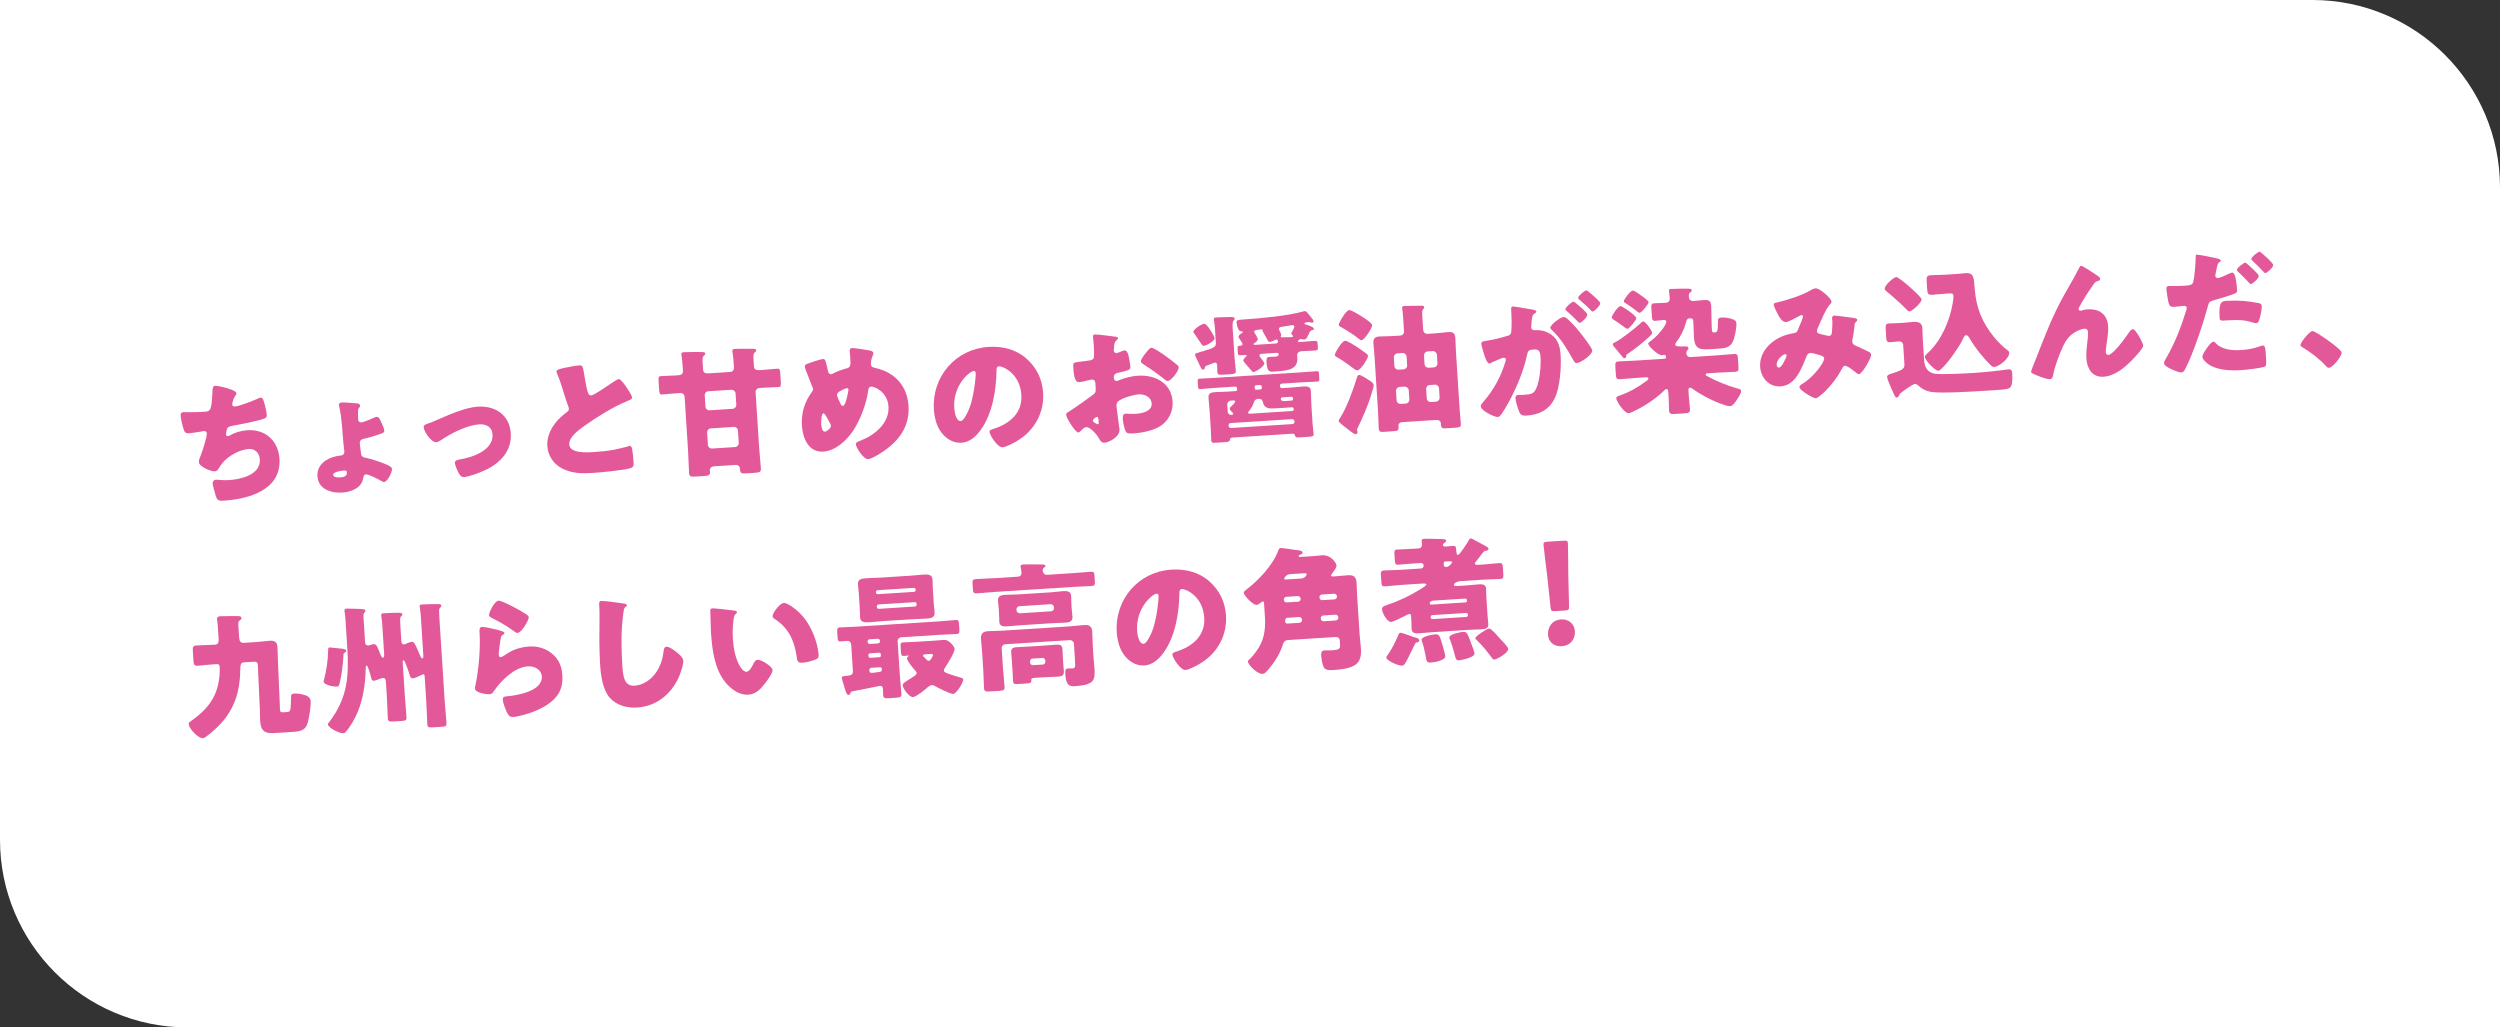 <?xml version="1.0" encoding="UTF-8"?><svg id="_レイヤー_2" xmlns="http://www.w3.org/2000/svg" viewBox="0 0 331.387 136.187"><rect x="0" y="0" width="331.387" height="136.187" fill="#333333" stroke="none"/><g id="_レイヤー_1-2"><path d="M0,0h306.521C320.245,0,331.387,11.142,331.387,24.866v111.321H24.866C11.142,136.187,0,125.045,0,111.321V0H0Z" style="fill:#fff;"/><path d="M31.344,52.14c.007.109-.061.188-.128.283-.253.326-.447.994-.435,1.195.013.199.164.279.346.27.563-.037,2.325-.732,2.91-.988.142-.064.372-.17.518-.18.272-.018.342.215.506.789.118.41.27,1.076.297,1.494.024.381-.189.469-.889.658-1.005.266-2.606.605-3.652.781-.271.055-.577.111-.706.373-.065.115-.159.648-.149.795.009.145.122.211.268.201.073-.004.108-.025.179-.066.704-.41,1.544-.664,2.362-.715,2.415-.156,4.12,1.396,4.273,3.793.266,4.143-4.109,5.334-7.397,5.545-.764.049-.881-.09-1.091-.789-.092-.303-.35-1.199-.369-1.508-.017-.254.17-.467.425-.484.254-.016.9.107,1.736.055,1.58-.102,4.223-.707,4.093-2.742-.061-.945-.729-1.432-1.438-1.387-1.254.08-2.696.902-3.495,1.828-.169.213-.368.518-.518.746-.116.189-.268.381-.485.396-.454.027-1.188-.307-1.549-.541-.305-.199-.57-.363-.592-.709-.017-.254.111-.535.206-.762.221-.543.879-2.518.847-3.027-.013-.199-.185-.316-.367-.305-.09.006-1.388.254-2.042.295-.345.021-.517-.094-.628-.416-.154-.41-.403-1.451-.432-1.887-.018-.273.043-.479.352-.498.146-.008,1.425.037,2.77-.049.817-.053.978-.117,1.088-2.66.027-.439.043-.77.352-.789.345-.021,2.804.496,2.837,1.004Z" style="fill:#e35898;"/><path d="M47.353,53.47c.165.025.371.105.384.305.007.107-.044.166-.111.244-.171.191-.161.338-.164.576-.005.217-.012.674.002.893.013.199.052.525.434.502.309-.02,1.338-.469,1.675-.617.142-.064.23-.107.34-.113.254-.018.374.158.565.584.127.264.442.92.461,1.211.017.254-.126.316-.446.43-.695.264-1.5.514-2.147.646-.378.08-.682.189-.652.645.013.199.129,1.16.163,1.412.036.289.265.42.541.477.758.152,1.876.518,2.606.818.58.236.938.396.957.703.026.418-.604,1.682-1.058,1.711-.109.008-.28-.092-.375-.158-.341-.197-1.662-.879-2.007-.857-.291.02-.33.258-.415.646-.251,1.203-1.643,1.693-2.732,1.764-1.472.094-3.184-.436-3.294-2.162-.113-1.762,1.602-2.619,3.107-2.752.272-.018.478-.23.46-.504-.006-.09-.116-.959-.121-1.031-.13-1.471-.224-3.508-.548-4.873-.025-.107-.05-.197-.056-.287-.016-.256.217-.324.416-.338.273-.016,1.721.092,2.016.127ZM44.166,62.958c.021.346.679.34.933.324.399-.025.922-.133.888-.66-.017-.271-.217-.258-.416-.246-.31.02-1.433.146-1.404.582Z" style="fill:#e35898;"/><path d="M67.707,57.439c.149,2.326-1.389,3.938-3.373,4.869-.654.314-2.132.883-2.822.928-.345.021-.505-.188-.667-.451-.185-.314-.524-1.061-.548-1.424-.019-.291.267-.398.664-.461,1.661-.271,4.464-1.215,4.329-3.322-.062-.982-.854-1.387-1.745-1.33-1.616.104-3.756,1.17-5.082,2.094-.245.162-.458.266-.657.279-.618.039-1.604-1.393-1.641-1.975-.02-.309.194-.377.73-.559.339-.111.942-.387,1.297-.539,1.51-.643,3.514-1.537,5.148-1.643,2.308-.146,4.211,1.1,4.366,3.533Z" style="fill:#e35898;"/><path d="M75.259,48.675c.703-.135,1.117-.217,1.462-.238.491-.031.53.002.744,1.357.184,1.154.291,1.695.449,2.178.068.215.176.463.448.445.345-.021,1.9-1.088,2.284-1.35.263-.182,1.153-.805,1.39-.818.2-.014.617.525.898.926.221.314.822,1.17.845,1.516.013.199-.183.285-.556.438-.07.041-.16.064-.249.107-1.617.668-3.848,2.014-5.539,3.236-.837.6-2.038,1.498-1.978,2.441.078,1.217,2.385,1.07,3.221,1.016.927-.059,1.887-.156,2.752-.32.378-.08,1.619-.359,1.903-.469.055-.004.126-.027.181-.031.182-.012.256.295.284.439.087.523.144,1.121.178,1.648.035.545.026.711-.438.867-.821.271-3.958.562-4.958.627-1.435.092-2.694.082-4.012-.564-1.169-.582-1.932-1.682-2.016-2.99-.115-1.799,1.078-3.389,2.454-4.406.263-.182.42-.283.4-.592-.009-.127-.072-.27-.137-.43-.177-.48-.337-.98-.498-1.5-.257-.877-.574-1.859-.94-2.73-.021-.053-.064-.16-.068-.215-.014-.217.197-.34,1.494-.588Z" style="fill:#e35898;"/><path d="M90.747,52.574c-.018-.273-.27-.494-.542-.477l-.653.041c-.563.037-1.506.133-1.797.152-.327.021-.353-.105-.4-.85l-.051-.799c-.042-.654-.014-.768.314-.787.218-.014,1.219-.041,1.782-.078l.563-.035c.363-.023.589-.203.564-.584l-.051-.799c-.022-.346-.069-.799-.1-.979-.032-.217-.06-.361-.062-.416-.016-.236.165-.266.347-.277.617-.039,1.695-.018,2.334-.021.182.006.472-.029.488.225.007.107-.081.168-.201.268-.173.158-.173.449-.145.885l.061.945c.023.381.271.529.634.506l2.907-.186c.362-.023.569-.219.546-.582l-.029-.453c-.03-.473-.062-.963-.123-1.361-.028-.162-.057-.324-.061-.379-.015-.236.165-.266.347-.277.6-.039,1.695-.018,2.333-.021.165.008.473-.031.489.225.007.107-.099.17-.202.268-.189.176-.187.504-.155.994l.054.836c.025.4.289.529.671.504l.636-.039c.563-.037,1.487-.133,1.796-.152.291-.02.352.068.39.668l.061.945c.044.689.015.801-.312.822-.2.012-1.22.041-1.783.078l-.763.049c-.272.016-.493.268-.476.541l.457,7.156c.063.982.182,1.977.244,2.959.032.49-.185.541-.856.584l-1.072.068c-.599.037-.801.014-.832-.477l-.01-.145c-.019-.291-.252-.514-.597-.492l-2.834.182c-.346.021-.588.221-.566.566.004.055.024.09.026.125.033.51-.183.559-.855.602l-1.071.068c-.6.039-.819.018-.852-.473-.062-.982-.071-1.984-.135-2.967l-.457-7.156ZM93.513,53.91c.018.273.251.496.541.477l3.07-.195c.272-.018.493-.27.476-.541l-.096-1.508c-.018-.273-.27-.494-.541-.477l-3.071.195c-.29.02-.478.232-.476.541l.097,1.508ZM93.838,58.978c.018.273.251.496.541.477l3.07-.195c.272-.018.493-.268.476-.541l-.105-1.652c-.019-.293-.269-.494-.541-.477l-3.07.195c-.29.02-.478.23-.476.541l.105,1.652Z" style="fill:#e35898;"/><path d="M115.365,46.476c.168.043.393.139.405.338.008.127-.041.223-.089.334-.16.338-.258.801-.233,1.182.02.309.335.398.668.469,2.536.586,4.146,2.379,4.315,5.014.198,3.107-1.731,5.164-4.283,6.604-.512.289-.832.418-1.104.436-.582.037-1.576-1.541-1.604-1.977-.011-.182.129-.281.645-.479,1.853-.703,3.828-2.324,3.688-4.504-.128-1.998-1.903-2.67-2.285-2.645-.236.014-.353.186-.391.443-.217,1.748-1.044,3.936-2.008,5.4-.849,1.275-2.329,2.666-3.945,2.77-1.962.125-2.74-1.775-2.845-3.412-.105-1.652.312-3.102,1.284-4.441.118-.154.201-.268.188-.469-.006-.09-.111-.32-.175-.463-.283-.711-.547-1.424-.83-2.135-.044-.125-.071-.252-.078-.359-.012-.182.163-.303.342-.369.356-.133,1.73-.604,2.058-.625.291-.018.342.217.49.826.051.217.104.469.178.773.05.215.137.43.409.412.109-.008.162-.029.338-.131.441-.23,1.155-.494,1.639-.617.63-.148.635-.35.55-1.676-.013-.199-.044-.398-.057-.598-.015-.238.011-.42.282-.438.363-.023,2.077.25,2.447.336ZM108.859,56.267c.018.271.1.979.499.953.236-.016.81-.471.789-.781-.007-.107-.048-.178-.11-.303-.52-.986-.725-1.357-.889-1.348-.309.02-.304,1.242-.289,1.479ZM111.296,51.88c-.192.121-.366.26-.35.533.01.145.414,1.031.516,1.205.062.107.14.193.268.186.218-.016.386-.518.518-1.037.13-.537.228-.998.221-1.107-.009-.129-.105-.213-.232-.205-.182.012-.765.305-.939.426Z" style="fill:#e35898;"/><path d="M136.046,47.523c1.372,1.209,2.109,2.748,2.225,4.547.163,2.561-1.091,4.904-3.266,6.264-.438.285-1.601.926-2.109.957-.637.041-1.706-1.568-1.739-2.078-.01-.164.149-.246.668-.408,2.072-.68,3.714-2.115,3.564-4.441-.183-2.852-2.434-3.838-2.979-3.803-.309.02-.324.348-.321.678-.038,2.537-.567,5.672-2.111,7.777-.619.859-1.447,1.605-2.537,1.674-1.218.078-2.27-.693-2.881-1.693-.47-.771-.717-1.797-.774-2.688-.278-4.359,2.86-8.045,7.238-8.324,1.853-.119,3.632.314,5.023,1.539ZM126.49,54.099c.027.436.222,1.756.857,1.715.436-.027.977-1.266,1.134-1.66.553-1.348.89-4.07.848-4.723-.01-.146-.091-.268-.254-.258-.527.033-2.781,1.857-2.585,4.926Z" style="fill:#e35898;"/><path d="M148.395,56.912c.063,1-1.385,1.732-2.003,1.771-.399.025-.545-.258-.772-.662-.328-.582-1.204-1.438-1.621-1.41-.236.014-.442.209-.598.365-.137.137-.342.35-.451.357-.399.025-1.601-1.924-1.627-2.34-.015-.219.146-.301.355-.424.439-.266,3.271-2.217,3.455-2.465.116-.172.118-.428.103-.664l-.045-.707c-.017-.256-.192-.443-.446-.428-.073.004-.505.105-.612.129-.269.072-.754.195-1.008.211-.363.023-.729.027-.849-1.861-.045-.689-.047-.727.659-.807.525-.053,1.05-.123,1.573-.211.181-.031.376-.115.456-.285.098-.188.058-1.098.023-1.643l-.021-.309c-.024-.383-.086-.779-.093-.889-.012-.182.072-.295.254-.307.399-.027,2.204.24,2.719.299.166.027.351.07.36.215.005.09-.099.17-.169.211-.259.236-.302.42-.34.68-.047.404-.066.678-.062.732.013.201.187.354.368.342.091-.006.465-.158.571-.201.142-.062.373-.152.482-.158.309-.02.498.369.615,1.072.054.271.143.793.16,1.066.028.455-.17.486-1.68.838-.306.074-.532.234-.508.615.017.254.103.469.394.449.109-.006.304-.092.411-.135.765-.305,1.591-.504,2.408-.555,2.234-.145,4.422.975,4.579,3.426.074,1.164-.403,2.252-1.286,3.002-.916.789-2.681,1.139-3.861,1.215-.491.031-.872.055-1.035-.209-.225-.369-.393-1.287-.419-1.688-.021-.326-.007-.691.393-.717.109-.008.512.021.641.029.219.006.565.002.766-.012.78-.049,2.093-.352,2.029-1.352-.057-.891-.957-1.27-1.72-1.221-.709.045-2.231.488-2.749.941-.173.158-.211.414-.197.633.014.217.087.779.119.996.041.361.263,1.844.277,2.061ZM145.619,55.703c-.014-.217-.048-.453-.211-.441-.146.008-.3.164-.403.262-.068.061-.138.119-.131.229.009.145.067.195.408.393.113.066.188.098.225.096.127-.008.139-.119.132-.227l-.02-.311ZM154.447,47.15c.44.318,1.129.82,1.535,1.178.114.084.25.203.259.35.03.473-.979,1.795-1.434,1.824-.163.01-.299-.109-.452-.227-.865-.693-1.763-1.328-2.695-1.926-.209-.133-.417-.248-.43-.447-.017-.254.454-.885.624-1.08.034-.037.067-.094.101-.133.221-.27.456-.576.674-.59.309-.02,1.532.85,1.818,1.051Z" style="fill:#e35898;"/><path d="M161.004,44.833c.023.363-1.104.982-1.432,1.004-.164.01-.243-.096-.589-.639-.142-.227-.543-.803-.604-.891-.079-.104-.179-.227-.186-.336-.021-.307,1.083-1.035,1.428-1.059.399-.025,1.366,1.684,1.382,1.92ZM159.706,48.783c-.03.113-.097.207-.224.215-.091.006-.187-.061-.248-.166-.122-.211-.313-.619-.589-1.221-.062-.123-.229-.441-.237-.586-.011-.164.133-.191.509-.309,2.113-.607,2.29-.693,2.25-1.328l-.135-2.107c-.012-.182-.126-.83-.135-.957-.014-.219.168-.23.331-.24.437-.029,1.383-.053,1.857-.064.183.006.563-.02.58.236.007.109-.08.17-.148.246-.153.174-.144.611-.123.938l.26,4.051c.036.564.129,1.16.158,1.615.026.418-.171.467-.698.5l-1.018.064c-.49.031-.71.01-.736-.391-.02-.309-.002-.602-.021-.91-.011-.164-.111-.322-.312-.309-.072.004-.943.371-1.104.418-.158.082-.192.121-.217.305ZM169.906,50.849c-.127.008-.247.125-.239.252l.009.127c.008.127.124.229.251.221l1.181-.076c.545-.033,1.088-.105,1.633-.141.473-.029.983-.025,1.021.574.039.6.023,1.203.062,1.803l.155,2.434c.038.6.131,1.195.149,1.486s-.143.338-.741.375l-1.127.072c-.345.021-.546.018-.599-.234-.031-.199-.146-.266-.345-.252l-7.975.51c-.236.016-.302.129-.325.348-.022.203-.349.242-.585.258l-1.381.088c-.309.02-.476-.023-.493-.297-.023-.363-.027-1.002-.059-1.492l-.156-2.434c-.038-.6-.113-1.197-.151-1.795-.038-.602.45-.668.922-.699.546-.035,1.093-.033,1.656-.068l.999-.064c.146-.01.231-.088.222-.232l-.007-.109c-.013-.199-.09-.27-.29-.256l-2.652.17c-.653.041-1.287.119-1.941.16-.236.016-.278-.074-.295-.346l-.039-.6c-.02-.309-.009-.418.246-.436.654-.041,1.291-.064,1.945-.105l11.645-.744c.636-.041,1.271-.1,1.924-.143.272-.016.298.092.316.381l.032.51c.023.363.013.475-.26.49-.654.043-1.292.047-1.928.088l-2.78.178ZM162.739,54.572c.017.256.211.443.465.426l.055-.002c.109-.008.216-.051.207-.178-.002-.037-.042-.088-.101-.141-.135-.117-.349-.322-.361-.523-.006-.09.08-.168.149-.229.122-.098.586-.549.575-.713-.008-.127-.118-.137-.228-.131l-.345.021c-.273.018-.495.252-.477.543l.06.926ZM171.592,55.829c-.028-.18-.163-.281-.309-.271l-8.157.521c-.163.01-.282.146-.271.311l.005.072c.009.145.146.281.309.271l8.157-.521c.146-.01.281-.164.271-.311l-.005-.072ZM172.38,45.328c.6-.039,1.197-.096,1.815-.135.382-.025.441.045.462.373l.032.508c.019.291-.05.367-.431.393-.49.031-1,.045-1.491.076l-.327.021c-.271.018-.514.232-.496.506l.022.346c.028.453-.06.787-.244,1.037-.435.629-1.541.719-2.886.805-.49.031-.871.057-.95-1.18-.034-.527.024-.75.388-.773.236-.014.492-.012.729-.027.199-.014.507-.051.489-.324-.003-.055-.049-.197-.23-.186l-1.944.125c-.199.012-.38.043-.367.242.005.072.026.127.085.195.139.156.557.711.565.84.022.363-1.132,1.129-1.441,1.15-.108.006-.169-.082-.385-.322-.158-.191-.513-.605-.769-.898-.139-.156-.199-.262-.203-.316-.009-.145.264-.438.368-.518.053-.039.088-.061.083-.133-.002-.035-.061-.086-.133-.082l-.545.035c-.4.025-.477-.025-.496-.334l-.032-.508c-.021-.328.028-.404.374-.426.127-.008.289-.037.277-.219-.008-.127-.146-.301-.208-.406-.079-.104-.322-.471-.328-.562-.01-.164.286-.383.41-.445.069-.041.158-.082.151-.191-.006-.092-.133-.084-.205-.078-.165-.008-.263-.111-.366-.287-.144-.264-.224-.662-.236-.861-.024-.381.214-.359.794-.414,2.362-.152,5.917-.471,8.103-1.084.071-.023.107-.025.162-.029.146-.008.244.096.442.355.139.174.354.414.574.709.101.141.122.193.127.268.007.109-.079.186-.188.193-.055.004-.128-.008-.184-.023-.111-.029-.205-.061-.332-.051-.108.006-.324.057-.414.08-.071.023-.089.043-.084.113.005.074.079.105.153.119.429.137,1.079.332,1.096.586.009.145-.154.156-.315.203-.108.025-.162.029-.467.686-.098.189-.241.51-.459.523-.109.006-.238-.021-.312-.035s-.167-.045-.204-.041c-.108.006-.141.062-.192.121-.017.02-.033.039-.069.059-.052.041-.104.062-.101.135.008.109.152.1.226.094l.108-.006ZM171.487,54.177c-.007-.109-.103-.195-.23-.186l-2.034.129c-.963.062-1.654.088-1.845-.885-.077-.359-.407-.377-.589-.365l-.091.006c-.127.01-.395.1-.499.471-.119.41-.385.828-.639,1.135-.05.078-.118.154-.113.229.008.125.155.135.301.125l5.54-.354c.128-.01.195-.086.205-.215l-.006-.09ZM169.074,45.538c.164-.01.343-.076.33-.275-.009-.129-.055-.271-.199-.262-.037.002-.055.004-.09.023-.159.084-.639.297-.802.307-.146.01-.207-.096-.435-.518-.082-.143-.165-.301-.288-.512-.223-.352-.227-.406-.235-.551-.005-.072-.061-.088-.134-.082-.89.057-.975.152-.964.316.005.074.024.109.065.178.101.141.388.633.396.779.017.254-.282.436-.475.559-.035.02-.087.078-.085.115.008.107.153.1.226.094l2.688-.172ZM166.508,51.066c-.163.01-.209.141-.203.232.015.234.024.381.261.365l.49-.031c.127-.008.211-.123.203-.25l-.009-.127c-.008-.127-.105-.23-.233-.223l-.509.033ZM169.934,44.718c.363-.023,1.202-.021,1.293-.027.073-.006.181-.031.175-.121-.005-.074-.024-.09-.1-.141-.076-.049-.118-.119-.124-.211-.007-.109.108-.316.175-.412.065-.113.229-.398.222-.525-.007-.109-.14-.191-.304-.182-.108.008-1.3.213-1.498.242-.145.027-.248.127-.237.289.006.092.132.357.194.463.041.07.088.23.092.303.004.055-.011.109-.025.166-.018.02-.034.039-.032.076.004.055.024.09.17.08ZM171.2,53.101c.127-.01.212-.105.205-.215l-.007-.109c-.008-.107-.104-.193-.231-.186l-1.145.074c-.182.01-.248.107-.241.215.019.291.274.293.565.275l.854-.055Z" style="fill:#e35898;"/><path d="M178.308,45.167c.29-.018,1.281.646,1.567.83.361.23.954.65,1.279.902.079.088.175.154.183.281.02.309-.975,1.885-1.392,1.912-.182.012-.393-.139-.546-.256-.653-.525-1.359-1.01-2.061-1.42-.133-.082-.396-.211-.406-.357-.014-.217.902-1.861,1.375-1.893ZM177.664,55.351c.896-1.408,1.684-3.629,2.184-5.23.076-.24.12-.408.301-.42.236-.016,1.055.516,1.283.666.21.133.646.396.664.688.012.182-.247.982-.322,1.225-.373,1.301-1.184,3.176-1.797,4.42-.033.057-.098.188-.093.26.006.092.048.182.055.289.015.219-.127.301-.218.307-.163.01-.373-.141-.737-.408-.229-.17-.922-.727-1.056-.828-.231-.186-.461-.354-.473-.535-.008-.127.143-.336.209-.432ZM178.85,41.101c.31-.02,1.526.76,1.831.959.039.035.115.084.209.133.363.25.974.668.989.922.024.381-1.041,1.963-1.404,1.986-.109.008-.245-.111-.34-.178-.712-.576-1.49-1.055-2.286-1.514-.151-.082-.376-.178-.388-.359-.014-.217.917-1.92,1.389-1.949ZM185.857,55.956c-.291.018-.499.197-.48.488l.011.162c.029.455-.112.518-.767.561l-1.217.078c-.4.025-.62.002-.65-.471-.043-.67-.033-1.365-.077-2.055l-.479-7.504c-.037-.58-.11-1.16-.147-1.74-.04-.619.22-.836.802-.873.562-.037,1.129-.018,1.692-.053l1.035-.066c.399-.025.55-.254.525-.635l-.091-1.418c-.037-.582-.075-1.182-.15-1.486l-.009-.146c-.014-.219.186-.23.367-.242.382-.025,2.078-.023,2.205-.031.164-.01.348.016.36.215.007.109-.079.188-.148.246-.138.119-.135.465-.119.701l.128,1.998c.025.4.257.586.656.561l.999-.064c.563-.037,1.105-.125,1.668-.162.454-.029.895.018.942.762.037.582.038,1.164.075,1.746l.484,7.574c.044.691.125,1.379.17,2.088.025.4-.135.465-.752.504l-1.254.08c-.399.025-.602.002-.632-.471l-.012-.182c-.02-.309-.285-.475-.595-.455l-4.541.291ZM186.047,48.958c.291-.018.495-.252.477-.541l-.073-1.145c-.018-.273-.27-.494-.542-.477l-.672.043c-.291.02-.493.27-.476.541l.073,1.145c.019.291.25.496.541.477l.672-.043ZM185.522,51.29c-.291.02-.494.27-.477.541l.079,1.236c.018.271.25.494.541.475l.672-.043c.272-.018.494-.268.477-.541l-.079-1.234c-.018-.273-.248-.459-.541-.477l-.672.043ZM190.062,48.703c.272-.018.495-.252.477-.541l-.073-1.145c-.018-.273-.27-.494-.541-.477l-.69.043c-.291.02-.493.27-.476.541l.073,1.145c.019.291.23.479.541.477l.689-.043ZM189.518,51.035c-.309.02-.493.27-.476.541l.079,1.236c.018.271.25.494.541.475l.69-.043c.271-.018.493-.268.476-.541l-.079-1.234c-.018-.273-.269-.494-.541-.477l-.69.043Z" style="fill:#e35898;"/><path d="M200.312,40.988c-.012-.182.014-.348.231-.363.182-.01,2.267.348,2.617.418.147.027.479.078.491.262.008.125-.116.188-.274.271-.282.164-.323.658-.363,1.172l-.02.258c-.012.109-.035.311-.031.365.026.418.409.412.646.396.399-.025,1.024.045,1.533.305,1.338.662,1.642,1.719,1.725,3.008.102,1.6-.073,4.273-.783,5.723-.742,1.508-2.05,2.176-3.703,2.281-.526.033-.786-.023-.977-.449-.19-.406-.489-1.373-.517-1.809-.016-.236.044-.441.316-.459.255-.016.51-.014.765-.029,1.071-.068,1.357-.16,1.677-.875.464-1.014.63-2.977.56-4.084-.054-.836-.198-1.102-.906-1.055-.6.037-.759.121-.884.73-.464,2.164-1.368,4.283-2.411,6.229-.212.396-.885,1.572-1.177,1.844-.085.098-.173.141-.301.148-.418.027-2.205-.826-2.242-1.406-.012-.182.14-.375.412-.684,1.307-1.525,2.237-3.227,2.841-5.199.031-.094.077-.223.071-.314-.012-.182-.126-.266-.308-.254s-1.3.504-1.512.607c-.105.062-.229.143-.355.15-.291.02-.554-.676-.763-1.373-.139-.465-.305-1.059-.316-1.238-.015-.236.108-.299.65-.389,1.174-.184,1.64-.324,2.75-.633.467-.119.566-.271.59-.766.043-.752.033-1.754-.016-2.518l-.017-.271ZM207.821,42.314c.581.527,1.071,1.061,1.588,1.721.297.365,1.627,2.068,1.649,2.412.038.6-1.555,1.65-2.063,1.684-.199.014-.301-.145-.485-.463-.782-1.391-1.562-2.762-2.785-3.906-.097-.086-.214-.205-.221-.314-.024-.381,1.315-1.398,1.732-1.424.236-.016.411.137.585.291ZM209.505,40.708c.503.443.892.82.902.984.022.361-.788,1.088-1.006,1.104-.072.004-.188-.098-.286-.201-.432-.465-.916-.91-1.399-1.334-.114-.084-.211-.17-.217-.26-.017-.254.848-1.002,1.066-1.016.127-.008.592.418.939.723ZM210.714,38.788c.27.221,1.386,1.135,1.401,1.389.023.363-.804,1.109-1.004,1.123-.109.006-.228-.133-.288-.219-.431-.465-.932-.889-1.415-1.314-.077-.068-.212-.17-.219-.277-.016-.254.867-.986,1.067-.998.127-.008.398.246.457.297Z" style="fill:#e35898;"/><path d="M214.771,40.574c.29-.02,2.104,1.252,2.127,1.596.015.236-.932,1.41-1.168,1.424-.091.006-.377-.193-.74-.463-.308-.234-.689-.502-1.088-.75-.115-.084-.248-.168-.258-.312-.015-.236.836-1.477,1.127-1.494ZM218.991,44.097c.013.199-.212.379-.351.516-.826.764-1.952,1.693-2.916,2.303-.141.082-.139.117-.162.32-.029.111-.094.242-.239.252-.091.006-.169-.08-.229-.15-.297-.363-.593-.709-.89-1.072-.02-.018-.04-.053-.078-.086-.119-.158-.336-.398-.344-.527-.01-.145.167-.229.292-.273.831-.418,2.672-1.867,3.396-2.533.067-.078.223-.234.33-.24.328-.021,1.172,1.201,1.19,1.492ZM223.873,39.425c.021.328.305.492.56.475.473-.029.96-.098,1.433-.127.527-.033.913.016.961.76.022.344.025.691.029,1.037l.031,1.621.03.473c.017.254.026.418.263.402l.236-.014c.291-.02.308-.605.31-1.426-.006-.383.06-.514.458-.539.473-.031,1.008.062,1.438.217.297.092.524.223.546.551.039.617-.222,1.947-.498,2.475-.388.791-1.169.842-1.932.891l-.908.059c-1.399.088-2.183.102-2.288-1.551-.018-.273-.027-.418-.034-.82l-.054-1.4c-.012-.182-.167-.336-.367-.322l-.163.01c-.327.021-.379.352-.408.465-.265,1.002-.733,1.943-1.356,2.75-.05.074-.1.152-.094.242.015.236.11.303,1.294.264.2.006.437-.01.453.246.008.125-.062.166-.164.283-.086.096-.129.264-.12.408.018.273.232.496.522.477l3.58-.229c.744-.047,1.487-.131,2.231-.18.436-.027.482.135.519.697l.05.781c.048.744.019.855-.453.887-.728.045-1.475.057-2.2.104l-1.436.092c-.182.012-.252.053-.244.18s.157.174.308.254c1.154.639,2.595,1.203,3.858,1.561.185.043.518.113.531.33.021.309-.412.975-.597,1.225-.199.305-.497.779-.896.805-.473.031-2.104-.668-2.576-.912-.809-.387-1.624-.863-2.368-1.381-.077-.066-.229-.166-.338-.16-.2.014-.223.232-.212.396l.049.764c.038.6.131,1.195.162,1.686.028.453-.187.521-.749.559l-1.217.078c-.563.035-.785-.006-.813-.459-.027-.418-.012-1.039-.054-1.693l-.054-.836c-.009-.145-.075-.322-.239-.312-.108.008-.194.086-.263.164-1.151,1.111-2.533,2.039-3.966,2.732-.195.086-.565.293-.766.305-.581.037-1.633-1.574-1.658-1.973-.015-.236.291-.311.506-.379,1.229-.443,2.304-1.041,3.349-1.82.191-.139.421-.264.411-.408-.013-.201-.157-.191-.484-.17l-1.072.068c-.745.047-1.487.131-2.214.178-.473.029-.521-.148-.557-.713l-.053-.834c-.046-.709.059-.789.439-.814.746-.047,1.492-.059,2.237-.105l3.852-.246c.108-.008.194-.104.187-.23-.011-.164-.093-.305-.274-.293-.037.002-.073.004-.108.023-.035.021-.089.025-.144.029-.546.035-1.809-1.18-1.831-1.525-.008-.127.132-.227.237-.289.927-.625,2.18-2.146,2.148-2.635-.013-.201-.197-.225-.361-.215-.345.021-.706.082-1.069.105-.399.025-.446-.137-.477-.607l-.068-1.072c-.028-.438-.003-.621.378-.645.509-.033,1.02-.029,1.511-.061.382-.025.568-.238.544-.619l-.011-.164c-.018-.289-.08-.686-.087-.795-.012-.184.039-.242.221-.254.437-.027,1.42-.053,1.876-.045.529.002.909-.041.927.232.008.127-.131.227-.219.287-.192.123-.184.268-.159.648ZM217.602,39.206c.191.135.916.635.931.854.014.217-.915,1.389-1.206,1.406-.055.004-.131-.045-.169-.078-.366-.305-1.34-.992-1.758-1.258-.075-.029-.152-.098-.158-.189-.015-.219.84-1.402,1.204-1.426.199-.014.946.541,1.156.691Z" style="fill:#e35898;"/><path d="M235.704,40.056c1.134-.256,3.296-.959,4.243-1.549.228-.143.457-.266.729-.283.509-.033,2.069,1.271,2.103,1.779.008.129-.113.244-.197.342-.615.658-1.273,2.344-1.655,3.207-.048.111-.097.207-.088.334.02.309.24.348.741.463.406.084.74.189.85.184.272-.018.354-.17.393-.428.037-.275.086-1.227.069-1.48-.009-.146-.035-.271-.045-.418-.012-.182.086-.369.285-.383.146-.01,1.691.203,2.611.326.221.021.445.117.453.244.006.09-.079.188-.284.4-.086.08-.071.314-.096.5-.044.457-.16,1.195-.258,1.676-.03.094-.042.203-.036.295.02.309.193.443.456.555.544.238,1.07.496,1.616.754.188.078.415.209.43.445.029.455-1.186,2.557-1.622,2.586-.127.008-.396-.213-.551-.35-.057-.031-.096-.066-.115-.082-.231-.186-.902-.709-1.176-.691-.199.012-.297.201-.409.428-.604,1.115-1.428,2.207-2.356,3.086-.172.158-.88.787-1.081.801-.344.021-2.162-1.029-2.191-1.484-.012-.182.269-.363.409-.445,1.633-.998,2.896-2.922,2.87-3.322-.021-.326-.354-.414-.727-.518-.241-.076-.892-.254-1.109-.24-.236.016-.391.172-.485.396-.646,1.592-1.447,3.906-3.463,4.035-1.526.098-2.609-1.148-2.702-2.602-.132-2.053,1.592-3.641,3.415-4.213.357-.113.735-.193,1.097-.252.397-.062.47-.359.579-.641.095-.223.603-1.424.594-1.551-.008-.127-.104-.193-.212-.188-.128.008-.285.109-.391.172-.334.184-1.304.721-1.649.742-.508.033-.858-.6-1.066-.988-.165-.301-.54-1.023-.561-1.352-.009-.145.098-.188.583-.291ZM236.62,46.947c-.236.014-1.161.676-1.112,1.439.011.162.114.357.296.346.418-.027,1.038-1.453,1.026-1.635-.007-.109-.102-.158-.21-.15Z" style="fill:#e35898;"/><path d="M251.354,36.72c.363-.023,3.341,2.596,3.364,2.957.026.418-1.25,1.576-1.595,1.598-.146.01-.263-.111-.38-.23-.839-.859-1.747-1.658-2.672-2.42-.116-.102-.232-.203-.241-.348-.03-.473,1.197-1.537,1.523-1.557ZM251.963,49.066c.44-.229.497-.488.479-.777l-.162-2.545c-.021-.309-.252-.512-.579-.492-.382.025-.761.086-1.143.111-.454.029-.504-.188-.536-.697l-.066-1.033c-.033-.527.008-.732.426-.758.344-.021.783-.014,1.219-.043l.691-.043c.454-.029.906-.094,1.359-.123.6-.039,1.12.109,1.164.801.028.436.023.947.066,1.619l.169,2.635c.06.943.436,1.668,1.431,1.822.828.131,4.137-.045,5.136-.107,1.182-.076,2.359-.189,3.536-.336.234-.035.922-.133,1.103-.145.438-.029.459.299.485.717.018.271.044,1.273-.226,1.619-.218.287-.616.332-2.125.428-4.451.285-6.669.391-8.118.264-.752-.061-1.352-.314-1.951-.842-.135-.117-.291-.256-.49-.242-.326.021-1.405.838-1.718,1.076-.157.121-.264.164-.343.352-.063.15-.16.355-.323.367-.164.01-.223-.059-.37-.379-.148-.318-.911-1.965-.936-2.348-.014-.217.181-.32.574-.438.466-.139,1.053-.359,1.248-.463ZM257.933,38.925c-.599.037-1.305.119-1.795.15-.581.037-.647-.141-.691-.83l-.049-.764c-.052-.818-.007-.965.593-1.004.636-.041,1.257-.025,1.874-.064l1.635-.105c.327-.021.635-.076.961-.098.891-.057,1.108.201,1.227,1.217.035.271.057.598.082.998.208,2.395.969,4.297,2.494,6.188.555.693,1.14,1.277,1.849,1.816.115.082.212.168.221.314.047.725-1.304,1.852-1.994,1.896-.218.014-.315-.09-.491-.26-.993-.979-1.982-2.191-2.699-3.424-.102-.174-.31-.545-.545-.529-.219.014-.391.445-.47.633-.597,1.242-2.678,4.057-3.187,4.088-.418.027-1.766-1.365-1.796-1.836-.01-.164.11-.262.387-.518,1.81-1.666,2.918-4.291,3.314-6.65.038-.258.102-.682.085-.936-.017-.256-.167-.338-.44-.32l-.563.037Z" style="fill:#e35898;"/><path d="M269.855,47.613c1.112-2.863,2.205-5.742,3.711-8.43.688-1.229,1.43-2.461,2.06-3.725.048-.113.097-.207.242-.215.199-.014,1.439.818,1.687.986l.248.166c.361.232.572.383.582.547.011.162-.094.242-.237.287-.467.121-.461.213-.794.691-.638.879-1.198,1.809-1.722,2.754-.049.094-.114.207-.108.299.007.109.143.229.252.221.09-.006.215-.051.286-.072.216-.07.45-.102.65-.115,1.58-.102,2.631.652,2.734,2.27.051.801-.168,1.926-.263,2.734-.025.184-.062.479-.047.695.012.184.114.357.332.344.636-.041,2.213-2.201,2.596-2.773.283-.42.434-.631.67-.645.363-.023,1.341,1.848,1.361,2.174.022.346-1.106,1.531-1.379,1.822-1.045,1.07-2.34,2.211-3.902,2.311-1.471.094-2.168-1.102-2.252-2.41-.045-.709.038-1.426.119-2.123.049-.387.117-1.049.097-1.355-.02-.309-.142-.502-.469-.48-.454.027-.967.279-1.352.523-.736.484-1.088.98-1.475,1.773-.467.977-1.137,2.752-1.324,3.822-.056.277-.109.555-.438.576-.418.025-1.541-.412-1.954-.605-.319-.143-.525-.221-.535-.385-.009-.127.528-1.438.623-1.662Z" style="fill:#e35898;"/><path d="M293.988,34.285c.315.09.395.176.399.248.006.09-.101.152-.171.193-.246.143-.3.438-.426,1.049-.025.166-.066.369-.124.609-.015.057-.029.111-.026.166.015.219.166.318.366.305.272-.018,1.176-.439,1.441-.566.142-.064.319-.148.446-.156.49-.031.606,1.785.64,2.312.02.309-.085.369-.333.477-.641.262-1.857.631-2.557.82-.771.213-.822.254-1,.904-.498,1.91-1.933,6.287-2.975,8.252-.13.246-.227.451-.535.471-.31.021-2.252-.676-2.286-1.221-.011-.164.12-.408.318-.73,1.117-1.932,1.932-4.027,2.597-6.17.048-.111.108-.316.102-.424-.017-.254-.22-.297-.42-.283-.363.023-.795.105-1.195.131-.382.025-.621-.016-.756-.408-.113-.34-.3-1.549-.323-1.912-.016-.238.01-.422.301-.439.182-.012,1.005.027,1.95-.033.908-.059,1.197-.078,1.314-.541.187-.795.322-2.666.313-3.377.009-.127.023-.201.132-.207.255-.018,2.269.383,2.807.531ZM293.74,45.519c.802.842,2.194.953,3.285.883,1.018-.064,1.756-.203,2.719-.557.053-.021.125-.045.198-.049.29-.02.352.379.389.961l.035.545c.063.998.078,1.217-.242,1.328-.501.16-2.203.379-3.057.434-1.289.082-3.062.029-4.184-.682-.304-.199-.919-.672-.945-1.088-.02-.309.6-1.17.803-1.439.135-.172.438-.557.655-.57.127-.008.266.148.344.234ZM295.167,39.88c1.581-.1,2.792.023,4.159.283.26.055.463.115.481.406.027.418-.222,1.656-.417,2.033-.063.133-.167.23-.331.24-.126.008-.313-.053-.463-.098-1.08-.352-2.048-.361-3.155-.291l-.654.041c-.418.027-.548-.018-.569-.346-.141-2.199.313-2.229.949-2.27ZM297.882,34.984c.27.238,1.506,1.309,1.524,1.6.021.344-.845,1.057-1.045,1.07-.072.004-.15-.064-.286-.221-.374-.412-.882-.928-1.365-1.371-.078-.068-.194-.188-.2-.279-.017-.273.924-.953,1.087-.963.091-.006.227.113.285.164ZM299.796,33.548c.27.219,1.506,1.289,1.524,1.58.021.328-.827,1.057-1.026,1.068-.109.008-.228-.131-.287-.199-.511-.57-.938-.963-1.48-1.475-.059-.051-.097-.084-.103-.176-.017-.254.869-.969,1.086-.982.073-.004.189.098.286.184Z" style="fill:#e35898;"/><path d="M310.394,46.714c.034.527-1.184,2.01-1.692,2.043-.182.012-.319-.162-.42-.283-.919-.98-1.993-1.789-3.15-2.48-.094-.049-.19-.133-.197-.242-.022-.346,1.195-1.848,1.595-1.873.363-.023,3.837,2.383,3.865,2.836Z" style="fill:#e35898;"/><path d="M31.592,82.833l.111,1.742c.021.328.171.666.552.641l1.635-.104c.618-.041,1.232-.135,1.851-.174.69-.045.995.156,1.042.9.035.545.035,1.109.052,1.656l.262,6.094c.009.145,0,.291.01.438.025.398.172.408.518.387l.327-.021c.362-.023.488-.051.556-.438.036-.275.073-1.135.072-1.426-.005-.365-.018-.564.418-.594.382-.023.915.053,1.307.172.427.119.842.33.873.82.051.799-.184,1.982-.353,2.758-.271,1.168-1.031,1.27-2.067,1.336l-1.435.092c-1.635.105-2.715.338-2.833-1.516-.032-.508-.028-1.018-.044-1.527l-.271-5.967c-.016-.254-.172-.408-.463-.391l-1.398.09c-.418.027-.449.395-.447.703-.031,1.518-.187,3.078-.754,4.482-.784,2.002-2.083,3.361-3.753,4.635-.138.117-.296.221-.478.232-.617.039-1.834-1.289-1.871-1.869-.012-.182.129-.281.251-.363,2.304-1.625,3.603-3.275,3.84-6.137.018-.293.038-.824.021-1.096-.018-.273-.151-.373-.424-.355l-.31.02c-.727.045-1.468.148-2.194.195-.473.029-.522-.186-.559-.75l-.068-1.072c-.041-.635-.018-.836.455-.867.727-.047,1.475-.039,2.201-.086l.31-.02c.472-.029.459-.523.443-.777-.034-.525-.078-1.217-.109-1.707-.017-.254-.086-.76-.094-.887-.023-.363.249-.381.431-.393.327-.021,2.332-.041,2.572-.002.13.029.226.113.235.26.008.127-.114.207-.22.27-.225.197-.216.342-.198.615Z" style="fill:#e35898;"/><path d="M42.948,90.095c.326-1.17.512-2.549.544-3.756.01-.42.021-.512.167-.521.037-.002,1.084.113,1.561.156.11.012.129.01.202.023.166.025.461.08.475.279.007.109-.116.189-.17.211-.158.084-.191.141-.198.324-.055,1.133-.216,2.604-.493,3.697-.101.408-.133.482-.369.498-.617.039-1.75-.271-1.774-.652-.005-.072.024-.184.057-.26ZM45.772,81.779c-.017-.254-.097-.65-.103-.74l-.006-.092c-.013-.199.111-.262.293-.273s.858.018,1.077.021c1.115.039,1.388.021,1.404.275.007.109-.062.168-.147.266-.119.135-.126.299-.111.537l.218,3.396c.016.254.153.408.426.391.109-.006.271-.053.396-.098.088-.043.214-.068.305-.074.4-.025.456.283.908,1.365.045.125.175.445.338.434.146-.008.16-.357.154-.447l-.266-4.143c-.025-.398-.104-.76-.111-.885l-.012-.184c-.013-.199.132-.227.295-.236.527-.033,1.382-.07,1.912-.068.236.002.583,0,.597.219.006.09-.045.148-.166.246-.104.098-.129.264-.138.43-.004.219.087,1.635.106,1.945l.059.908c.014.217.085.469.339.451.146-.008.339-.111.463-.176.142-.062.392-.152.591-.166.327-.02.417.248,1.018,1.65.065.16.2.553.382.541.146-.01.128-.281.121-.391l-.298-4.65c-.037-.582-.075-1.182-.161-1.668-.023-.09-.026-.127-.031-.199-.013-.199.168-.23.331-.24.527-.033,1.401-.053,1.948-.051.274,0,.583-.02.597.199.008.107-.061.186-.146.264-.12.117-.149.248-.156.412-.004.219.086,1.637.107,1.963l.633,9.9c.065,1.018.185,2.031.248,3.031.027.418-.134.463-.715.5l-1.036.066c-.562.037-.766.014-.79-.367-.066-1.037-.076-2.059-.142-3.076l-.214-3.342c-.007-.107-.053-.25-.18-.242-.108.006-.32.129-.426.174-.229.123-.709.336-.963.352-.272.018-.342-.197-.411-.43-.116-.393-.271-.82-.424-1.213-.088-.232-.248-.75-.412-.74-.091.006-.1.154-.095.227l.274,4.287c.064,1.018.166,2.031.231,3.049.025.4-.118.445-.662.48l-1.018.064c-.563.037-.766.014-.79-.369-.065-1.016-.077-2.057-.142-3.074l-.114-1.779c-.017-.254-.054-.561-.381-.541-.2.014-.431.119-.608.184-.16.066-.463.176-.627.188-.235.016-.306-.217-.335-.398-.003-.037-.024-.09-.049-.18-.119-.447-.402-1.451-.565-1.441-.128.008-.123.373-.117.463-.042,1.902-.318,3.854-1.027,5.613-.363.879-.982,2.031-1.631,2.729-.103.117-.154.156-.3.166-.6.039-2.018-.746-2.045-1.164-.008-.127.095-.244.181-.322.22-.268.685-.992.883-1.314.625-1.061,1.08-2.221,1.312-3.439.303-1.535.298-3.32.198-4.883l-.274-4.289Z" style="fill:#e35898;"/><path d="M66.02,83.513c.445.117.834.201.847.402.007.109-.116.189-.204.23-.229.123-.241.217-.323.66-.094.516-.133,1.047-.209,1.582-.01.127-.036.275-.027.42.011.164.111.322.275.311.163-.01.881-.494,1.055-.613.719-.467,1.831-.756,2.667-.809,1.234-.08,2.407.283,3.302,1.156.759.734,1.067,1.574,1.135,2.627.069,1.072-.107,2.031-.801,2.879-.762.924-1.978,1.584-3.082,2.002-.642.242-1.93.635-2.583.678-.327.02-.531-.039-.714-.32-.304-.473-.678-1.471-.71-1.979-.022-.346.229-.418.465-.432,1.416-.109,4.826-.691,4.703-2.617-.064-1-1.003-1.414-1.875-1.357-1.744.111-3.527,1.885-4.462,3.258-.148.229-.283.418-.573.438-.291.02-1.905-.133-1.946-.77-.008-.127.019-.273.049-.385.537-2.424.658-5.387.569-6.768-.043-.674-.062-.98.337-1.006.309-.02,1.735.307,2.106.412ZM66.1,79.622c.127-.01.388.084.65.195.845.365,2.11,1.051,2.642,1.381.399.25.684.412.696.613.025.398-.945,2.049-1.473,2.082-.182.012-.354-.123-.488-.225-.881-.654-1.847-1.213-2.826-1.697-.283-.146-.47-.227-.483-.426-.018-.273.682-1.887,1.282-1.924Z" style="fill:#e35898;"/><path d="M82.697,80.001c.147.027.406.084.415.229.005.072-.064.131-.118.154-.279.182-.302.4-.363.861-.312,2.264-.292,4.561-.146,6.832.092,1.436.186,2.906,1.639,2.814,1.145-.074,2.191-.814,2.826-1.732.552-.783.89-1.771.994-2.709.049-.367.083-.697.392-.717.399-.025.977.43,1.282.666.346.27.923.725.952,1.18.034.545-.397,1.775-.639,2.285-1.025,2.217-2.988,3.766-5.477,3.924-1.29.082-2.698-.264-3.602-1.266-.982-1.104-1.215-3.021-1.308-4.477-.134-2.088-.095-4.334-.075-6.305.012-.385-.01-1.004-.036-1.422-.025-.398-.041-.637.269-.656.418-.027,2.405.248,2.995.338Z" style="fill:#e35898;"/><path d="M97.288,80.929c.184.025.387.066.397.23.004.072-.046.129-.168.229-.225.197-.257.547-.294.82-.11.848-.127,1.725-.073,2.561.073,1.145.32,2.441.877,3.445.165.301.529.859.929.834.418-.025.788-.797.933-1.098.113-.227.263-.475.535-.49.544-.035,1.955.914,1.982,1.35.028.436-.746,1.453-1.032,1.816-.591.75-1.188,1.391-2.188,1.455-1.218.076-2.31-.746-3.042-1.65-1.465-1.803-1.763-4.445-1.905-6.68-.022-.346-.09-2.549-.088-2.803.006-.203.091-.299.29-.312.236-.014,2.387.23,2.847.293ZM103.899,79.921c.49-.031,1.998,1.004,2.88,2.242.781,1.1,1.299,2.344,1.582,3.639.055.289.138.721.151.939.024.381-.056.551-.412.684-.517.195-1.161.385-1.706.42-.672.043-.705-.193-.805-.881-.303-2.17-1.176-3.846-2.98-4.971-.115-.086-.192-.152-.201-.297-.027-.418.945-1.74,1.491-1.775Z" style="fill:#e35898;"/><path d="M119.463,84.472c-.29.02-.494.25-.476.541l.275,4.305c.056.873.166,1.742.222,2.613.03.473-.167.521-.73.557l-.836.055c-.708.045-.819.016-.853-.494-.011-.18-.012-.473-.029-.744-.016-.256-.136-.412-.426-.393-.037.002-.234.053-.449.102-.883.184-2.864.566-3.152.621-.181.029-.215.068-.277.236-.048.113-.112.244-.275.256-.236.016-.428-.703-.59-1.24-.07-.232-.275-.877-.288-1.076-.009-.145.116-.172.661-.225.562-.055.849-.127.812-.691l-.215-3.359c-.03-.473-.312-.6-.549-.586-.29.02-.579.057-.87.074-.326.021-.374-.141-.399-.539l-.042-.654c-.028-.455-.004-.639.323-.66.727-.045,1.438-.055,2.164-.1l11.1-.711c.727-.047,1.433-.129,2.159-.176.346-.021.375.158.405.631l.034.527c.031.49.024.674-.339.697-.708.045-1.419.055-2.146.102l-5.215.332ZM120.439,76.329c.653-.041,1.306-.121,1.96-.162.509-.033,1.163-.057,1.206.615.024.381.016.82.046,1.293l.119,1.854c.032.508.098.961.119,1.287.044.689-.591.75-1.117.783-.654.041-1.312.047-1.965.09l-3.634.232c-.653.041-1.305.119-1.959.16-.526.035-1.165.039-1.208-.635-.019-.289-.012-.746-.047-1.291l-.118-1.854c-.034-.525-.099-.979-.118-1.287-.043-.672.609-.732,1.118-.766.654-.041,1.311-.047,1.964-.088l3.634-.232ZM115.267,84.742c-.163.01-.282.145-.271.309l.002.035c.01.146.146.283.31.273l1.072-.068c.163-.012.28-.164.271-.311l-.003-.035c-.01-.164-.127-.283-.309-.271l-1.072.068ZM115.332,86.597c-.127.008-.229.125-.221.25l.008.129c.008.127.124.229.251.221l1.199-.076c.127-.008.211-.123.202-.25l-.008-.129c-.008-.125-.105-.229-.232-.221l-1.199.076ZM115.509,88.519c-.163.012-.283.146-.272.309l.007.109c.013.201.163.262.309.254l.109-.008c.363-.023.633-.076.85-.107.29-.037.394-.117.38-.334l-.005-.074c-.009-.145-.105-.229-.232-.221l-1.145.072ZM121.377,78.148c-.009-.127-.125-.23-.252-.223l-4.796.309c-.127.008-.229.123-.221.252l.003.055c.009.125.124.229.252.221l4.796-.309c.146-.008.229-.123.221-.25l-.003-.055ZM121.497,80.037c-.009-.145-.105-.23-.251-.221l-4.796.307c-.128.008-.229.125-.222.252l.008.109c.008.127.124.229.251.221l4.796-.307c.127-.008.229-.125.222-.252l-.008-.109ZM123.925,84.915c.362-.023.726-.064,1.088-.086.473-.031.663.084.992.393.214.203.505.477.526.805.027.436-.915,1.955-1.198,2.375-.083.133-.217.324-.206.486.014.219.293.311.593.418.504.188,1.023.336,1.526.488.278.072.427.117.437.262.024.383-.882,1.9-1.336,1.928-.346.023-2.021-.801-2.383-1.031-.17-.1-.283-.148-.446-.137-.236.016-.496.232-.668.389-.347.297-1.403,1.166-1.821,1.193-.527.033-1.35-1.137-1.376-1.555-.016-.236.266-.4.511-.561l.123-.08c.332-.223.667-.408.998-.648.121-.1.226-.18.214-.359-.008-.129-.105-.23-.203-.334-.235-.26-1.046-1.229-1.067-1.574-.006-.09.059-.223.146-.266q.105-.061.104-.096c-.002-.037-.093-.031-.13-.027-.163.01-.344.039-.507.049-.346.021-.391-.121-.415-.502l-.049-.764c-.024-.381.003-.512.366-.533.618-.041,1.238-.043,1.856-.084l2.325-.148ZM122.619,86.734c-.109.006-.273.018-.264.162.006.09.065.16.239.312.077.068.137.137.233.24.079.086.175.152.302.145.236-.014.559-.674.553-.764-.008-.127-.138-.156-.374-.141l-.689.045Z" style="fill:#e35898;"/><path d="M142.14,75.98c.799-.051,1.597-.137,2.378-.188.436-.027.533.074.557.439l.057.889c.025.4-.038.533-.475.561-.799.051-1.602.064-2.4.117l-10.355.662c-.799.051-1.577.137-2.377.189-.454.027-.535-.096-.562-.514l-.053-.816c-.025-.4.04-.531.494-.561.799-.051,1.582-.066,2.381-.117l3.144-.201c.309-.02.496-.23.477-.539-.01-.146-.07-.525-.098-.67-.003-.037-.025-.107-.027-.145-.016-.236.221-.25.402-.262.418-.027,1.604-.012,2.061-.004.072-.006.129.008.201.004.347-.004.62-.002.633.197.006.092-.1.152-.204.23-.14.102-.165.268-.154.432.015.234.216.531.524.512l3.397-.217ZM133.257,85.396c-.291.018-.495.252-.477.541l.171,2.67c.053.818.158,1.613.211,2.432.028.453-.169.502-.786.543l-1.108.07c-.6.037-.802.014-.831-.439-.052-.818-.049-1.619-.102-2.438l-.145-2.271c-.039-.6-.113-1.195-.152-1.814-.047-.727.283-.984.955-1.027.636-.041,1.258-.025,1.875-.064l8.975-.574c.6-.039,1.213-.133,1.812-.172.49-.031,1.074-.031,1.134.895.04.619.023,1.221.062,1.82l.104,1.617c.032.51.101.996.132,1.488.103,1.598-.156,2.125-2.699,2.287-.509.033-1.078-.021-1.176-1.547-.044-.691.077-.791.404-.812.164-.01.348.016.529.004.399-.025.384-.279.368-.516-.009-.146-.002-.311-.011-.455l-.147-2.307c-.018-.273-.27-.494-.541-.477l-8.557.547ZM139.166,78.525c.581-.037,1.159-.129,1.74-.166.509-.033,1.039-.012,1.081.641.021.328.009.713.038,1.166l.027.436c.029.455.09.834.111,1.16.04.637-.445.74-.936.771-.6.039-1.201.041-1.801.078l-4.143.266c-.581.037-1.178.111-1.76.148-.508.033-1.021.012-1.062-.625-.02-.309-.009-.711-.039-1.184l-.027-.436c-.03-.473-.093-.869-.111-1.16-.043-.672.5-.742,1.009-.775.581-.037,1.166-.02,1.729-.057l4.143-.264ZM138.013,85.603c.617-.041,1.234-.098,1.852-.137.491-.033.927-.061.967.559.024.381.03.764.055,1.145l.044.691c.024.381.067.762.092,1.143.039.617-.396.664-.887.695-.617.039-1.237.041-1.855.082l-.854.055c-.69.043-.743.066-.725.357.021.326-.122.371-.667.406l-1.072.068c-.545.035-.658-.031-.683-.412-.021-.328-.022-.637-.044-.963l-.107-1.691c-.024-.381-.067-.762-.092-1.143-.039-.617.396-.646.887-.678.618-.039,1.236-.061,1.854-.1l1.235-.078ZM134.739,80.886c.015.236.209.424.464.408l4.105-.264c.254-.016.423-.227.408-.463l-.005-.072c-.016-.236-.21-.424-.464-.408l-4.105.262c-.255.018-.424.229-.408.465l.005.072ZM136.55,87.831c.013.199.187.352.368.34l1.326-.084c.182-.012.335-.186.322-.385l-.011-.164c-.013-.201-.186-.336-.367-.324l-1.326.086c-.199.012-.317.164-.323.367l.011.164Z" style="fill:#e35898;"/><path d="M160.288,77.044c1.372,1.209,2.109,2.748,2.224,4.547.164,2.561-1.09,4.904-3.266,6.264-.438.285-1.601.926-2.109.957-.636.041-1.705-1.568-1.737-2.078-.011-.162.148-.246.666-.408,2.073-.68,3.714-2.115,3.565-4.441-.183-2.852-2.435-3.838-2.979-3.803-.309.02-.324.348-.321.678-.038,2.537-.568,5.672-2.111,7.777-.62.859-1.447,1.605-2.537,1.676-1.218.078-2.271-.695-2.881-1.695-.47-.773-.718-1.797-.774-2.688-.279-4.359,2.86-8.043,7.238-8.322,1.853-.119,3.632.314,5.023,1.537ZM150.731,83.621c.027.436.221,1.756.857,1.715.436-.027.977-1.266,1.134-1.66.552-1.348.889-4.07.847-4.723-.009-.146-.09-.268-.253-.258-.527.033-2.781,1.857-2.585,4.926Z" style="fill:#e35898;"/><path d="M173.799,73.738c.49-.031.96-.1,1.451-.131,1.198-.076,1.89,1.029,1.91,1.355.017.254-.269.639-.471.906-.169.211-.251.361-.246.436.007.107.153.117.444.1.545-.035,1.197-.113,1.742-.148.581-.037,1.132.02,1.191.945.029.455.028,1.02.067,1.637l.347,5.414c.035.545.124,1.088.159,1.633.06.926.007,1.822-.891,2.336-.703.41-1.898.541-2.734.594-.963.062-1.209-.086-1.388-.586-.132-.357-.219-.861-.244-1.262-.02-.309-.028-.727.39-.754.235-.014.53.021.966-.006,1.09-.07,1.173-.203,1.133-.822l-.027-.436c-.024-.381-.234-.531-.598-.508l-6.25.398c-.526.035-.617.332-.77.799-.38,1.191-1.312,2.582-2.221,3.498-.12.117-.262.18-.426.191-.636.039-1.88-1.156-1.91-1.629-.008-.127.113-.229.2-.305.552-.492,1.171-1.371,1.493-2.029.532-1.092.634-2.357.558-3.557l-.116-1.816c-.006-.092-.018-.273-.163-.264-.091.006-.213.105-.369.225s-.314.221-.46.23c-.472.029-1.683-1.225-1.708-1.625-.007-.109.131-.227.409-.445,1.443-1.096,3.48-3.178,4.177-5.137.077-.225.125-.318.343-.332.273-.018,1.804.25,2.227.295.238.021.643.068.658.305.009.146-.15.229-.312.275-.089.023-.23.086-.224.195.008.129.189.117.28.111l1.381-.088ZM172.406,79.333c-.012-.18-.186-.334-.367-.322l-1.526.098c-.199.014-.352.188-.341.369l.003.035c.013.201.187.354.386.342l1.526-.098c.2-.014.316-.186.321-.387l-.002-.037ZM171.049,76.101c-.635.041-.82.562-.818.6.008.127.099.121.299.109l1.926-.123c.617-.039.751-.523.747-.576-.008-.129-.136-.139-.372-.123l-1.781.113ZM172.584,82.115c-.031-.199-.167-.336-.367-.324l-1.544.1c-.309.02-.33.258-.314.494.012.182.108.285.309.273l1.599-.104c.182-.012.335-.186.322-.385l-.004-.055ZM174.897,79.21c.031.199.169.355.368.344l1.617-.104c.2-.014.353-.188.34-.389l-.002-.035c-.012-.182-.186-.334-.386-.322l-1.617.104c-.199.014-.334.186-.322.367l.002.035ZM175.077,82.009c.013.199.168.355.367.342l1.617-.104c.2-.012.354-.188.341-.387l-.004-.055c-.013-.199-.186-.334-.386-.322l-1.617.104c-.199.014-.317.166-.322.367l.004.055Z" style="fill:#e35898;"/><path d="M196.563,74.835c.727-.047,1.432-.146,2.141-.193.437-.027.484.152.516.643l.047.744c.034.527.009.693-.41.721-.727.047-1.438.037-2.165.084l-2.997.191c-.581.037-.985.281-.971.518.01.146.302.145.41.137l1.254-.08c.545-.033,1.088-.105,1.633-.141.472-.029.93-.004.967.578.019.291.005.639.035,1.111l.158,2.469c.031.49.089.834.106,1.107.039.6-.432.664-.904.695-.526.033-1.073.033-1.618.066l-5.051.324c-.545.035-1.069.104-1.614.139-.473.031-.948.006-.985-.574-.018-.273-.005-.641-.035-1.111l-.038-.6c-.008-.127-.037-.289-.2-.279-.146.01-.622.26-.78.344-.353.184-1.36.688-1.688.709-.473.029-1.15-1.148-1.182-1.639-.026-.418.369-.498.691-.611,1.5-.496,3.094-1.256,4.443-2.107.034-.021.068-.059.141-.082.227-.16.612-.404.604-.531-.009-.127-.336-.125-.428-.119l-2.888.186c-.728.047-1.433.146-2.159.193-.417.025-.463-.117-.498-.662l-.049-.764c-.031-.49-.005-.656.431-.684.708-.045,1.42-.035,2.147-.082l2.761-.178c.182-.012.335-.186.323-.367l-.002-.035c-.013-.199-.186-.336-.367-.324l-1.036.066c-.653.043-1.287.119-1.941.16-.399.027-.446-.135-.478-.625l-.048-.744c-.028-.455-.003-.621.378-.645.654-.043,1.311-.049,1.965-.09l.835-.055c.364-.021.495-.25.473-.596-.008-.125-.034-.252-.042-.379-.016-.236.128-.281.328-.295.436-.027,2.026.016,2.52.039.183.006.385.029.397.23.009.127-.115.189-.273.291-.07.041-.154.137-.147.246.015.236.232.223.396.211.309-.02.598-.055.906-.074.364-.023.428.117.448.443l.019.293c.01.145.049.471.194.461.29-.018,1.213-1.555,1.396-1.84.063-.133.16-.34.306-.35.146-.008.317.109.448.174.491.26.984.539,1.475.799.151.082.433.209.445.41.011.162-.15.209-.276.236-.308.037-.307.055-.729.594-.15.209-.369.498-.691.883-.049.076-.116.172-.11.262.01.146.264.131.373.141l.69-.043ZM187.624,84.509c.187.059.502.148.518.387.013.199-.204.23-.348.258-.18.049-.226.18-.387.518-.031.076-.08.17-.129.264-.24.527-.74,1.545-1.039,2.02-.1.15-.201.268-.383.279-.526.033-2.068-.67-2.094-1.07-.008-.127.145-.301.246-.436.534-.783.986-1.686,1.35-2.566.046-.131.11-.281.255-.291.164-.01.836.238,1.359.424.28.109.522.188.651.215ZM190.278,84.083c.545-.035.586.309.931,1.418.094.34.346,1.146.367,1.473.037.582-1.498.824-1.934.854-.582.037-.547-.275-.682-.959-.085-.469-.288-1.369-.462-1.814-.023-.07-.064-.141-.069-.215-.031-.49,1.485-.732,1.849-.756ZM194.239,79.853c.128-.008.23-.105.223-.232l-.003-.055c-.009-.127-.124-.229-.252-.221l-4.214.27c-.182.012-.485.123-.472.34.01.146.086.195.213.186l4.505-.287ZM194.58,81.474c-.009-.146-.105-.23-.251-.221l-4.469.285c-.127.008-.229.123-.222.252l.004.055c.008.127.125.227.252.219l4.469-.285c.127-.008.229-.123.221-.25l-.004-.055ZM191.389,74.929c.008.127.106.23.232.221l.164-.01c.327-.021.714-.537.708-.629-.01-.145-.409-.119-.845-.092-.182.012-.289.055-.276.256l.017.254ZM195.049,85.384c.086.213.396,1.051.407,1.232.034.545-1.785.898-2.094.918-.382.025-.423-.338-.543-.787-.171-.682-.379-1.361-.64-2.02-.023-.072-.063-.141-.068-.215-.028-.436,1.467-.732,1.83-.756.49-.031.557.146,1.107,1.627ZM198.854,84.685c.214.203,1.054,1.08,1.068,1.316.036.564-1.569,1.414-1.824,1.43-.199.014-.303-.18-.441-.354-.58-.803-1.213-1.564-1.932-2.248-.058-.051-.155-.154-.16-.227-.018-.273,1.542-1.266,1.797-1.283.29-.018.921.707,1.295,1.139.078.088.139.174.197.227Z" style="fill:#e35898;"/><path d="M206.129,81.009c-.472.029-.549-.039-.597-.51l-.458-4.293c-.145-1.123-.45-3.621-.474-3.982-.02-.309.085-.389.484-.416l2.217-.141c.399-.025.514.041.533.35.023.361.036,2.859.051,4.227l.099,4.1c.012.473-.057.551-.528.58l-1.327.086ZM208.761,83.667c.064.998-.534,1.914-1.77,1.992-.98.062-1.73-.547-1.791-1.492-.069-1.07.547-1.986,1.746-2.062.981-.062,1.753.6,1.814,1.562Z" style="fill:#e35898;"/></g></svg>